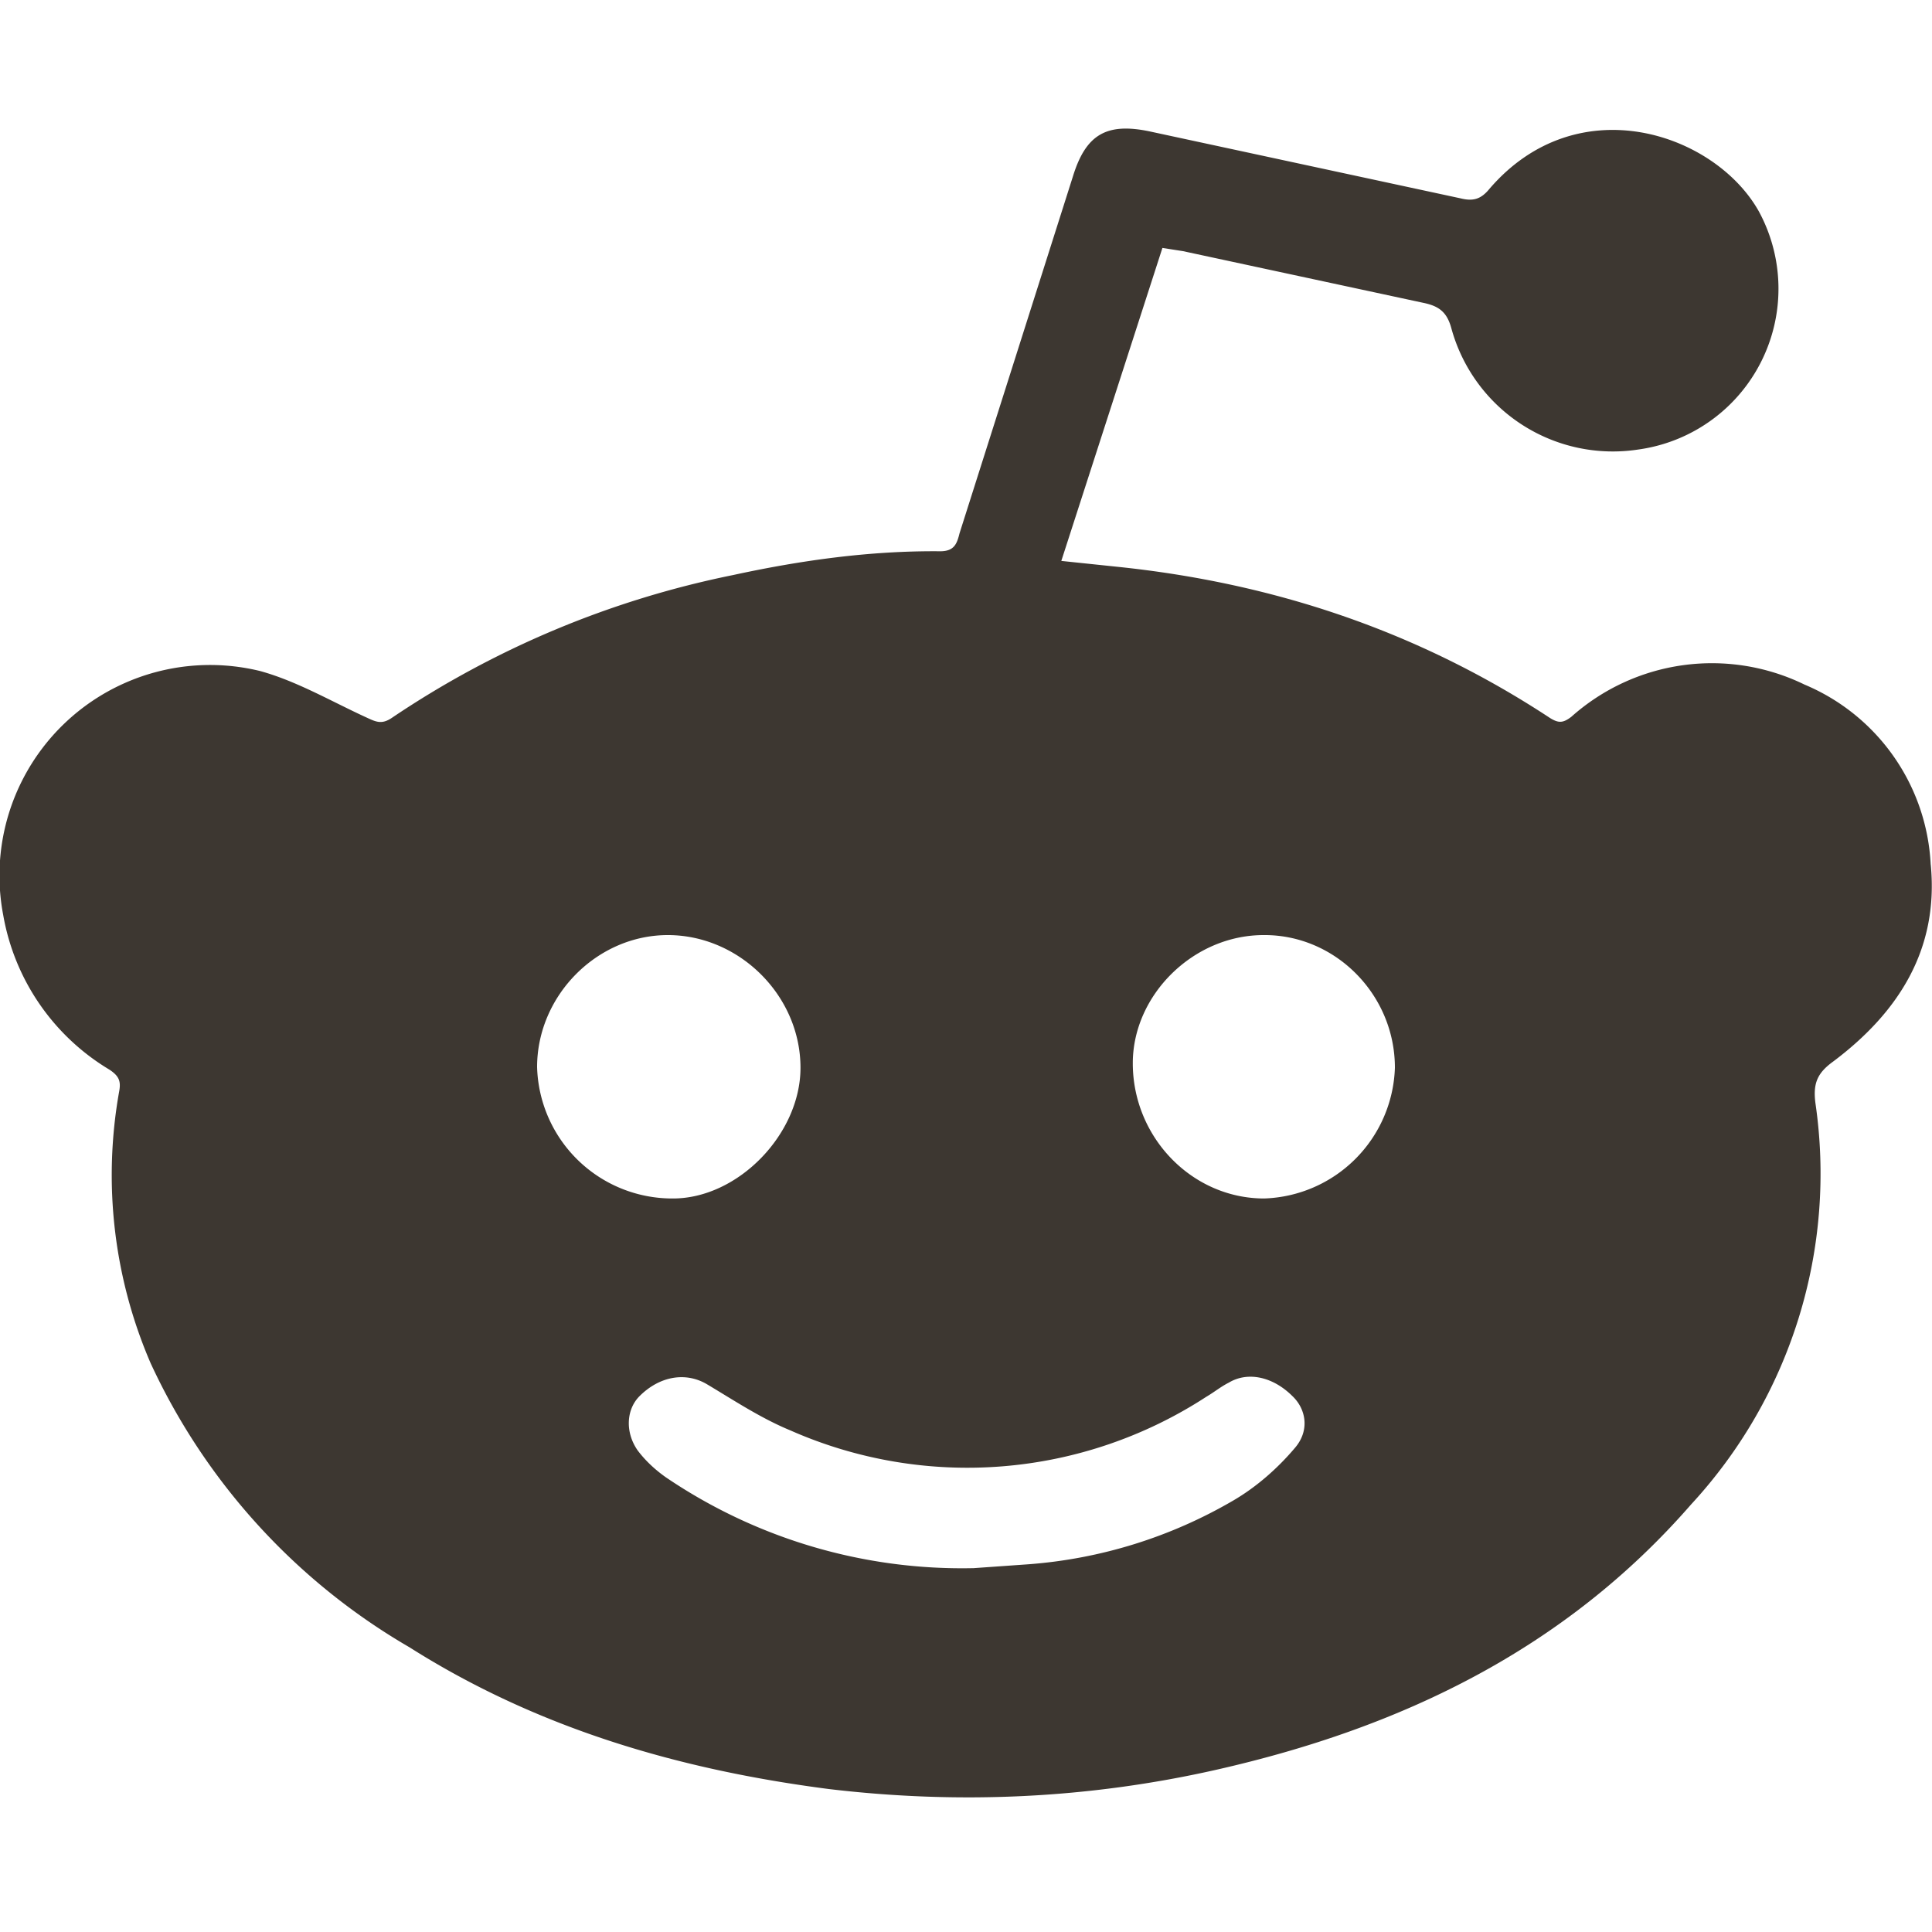 <svg xmlns="http://www.w3.org/2000/svg" fill="none" viewBox="0 0 30 30">
    <path fill="#3D3731"
          d="M29.98 13.42c.13 1.32-.5 2.3-1.51 3.06-.25.18-.32.34-.28.65a7.57 7.57 0 01-1.93 6.23c-1.96 2.25-4.5 3.47-7.37 4.12-1.99.45-4 .54-6.02.3-2.32-.3-4.52-.94-6.51-2.2a9.9 9.9 0 01-4.02-4.41 7.37 7.37 0 01-.49-4.22c.03-.16 0-.24-.15-.34a3.5 3.5 0 01-1.65-2.4 3.27 3.27 0 013.99-3.79c.58.16 1.12.48 1.67.73.13.06.22.1.37 0a14.68 14.68 0 015.3-2.22c1.06-.23 2.13-.38 3.22-.37.22 0 .26-.12.3-.28l1.76-5.54c.2-.65.52-.84 1.19-.7l4.83 1.04c.2.05.32.01.45-.15 1.37-1.59 3.5-.86 4.18.35a2.52 2.52 0 01-1.87 3.7 2.6 2.6 0 01-2.9-1.87c-.07-.27-.2-.36-.45-.41l-3.72-.8-.32-.05-1.57 4.86.86.09c2.43.25 4.68 1 6.73 2.35.13.08.2.08.33-.02a3.28 3.28 0 013.62-.5 3.2 3.2 0 011.96 2.8zm-10.35 5.19a2.1 2.1 0 002.03-2.03c0-1.14-.93-2.07-2.04-2.06-1.09 0-2.03.93-2.03 1.99 0 1.15.92 2.1 2.04 2.1zm.48 3.87c.23-.27.17-.6-.04-.8-.3-.3-.69-.39-.99-.21-.12.06-.23.15-.35.22a6.8 6.8 0 01-6.46.52c-.46-.19-.88-.47-1.3-.72-.33-.19-.73-.12-1.04.19-.2.2-.23.55-.03.84.12.16.27.3.44.42a8.19 8.19 0 004.78 1.41l.85-.06a7.4 7.4 0 003.18-.99c.36-.21.69-.5.96-.82zm-9.66-3.87c1.01 0 1.98-1 1.98-2.03 0-1.12-.95-2.06-2.06-2.06-1.1 0-2.03.94-2.03 2.05a2.1 2.1 0 002.1 2.04z"/>
</svg>
